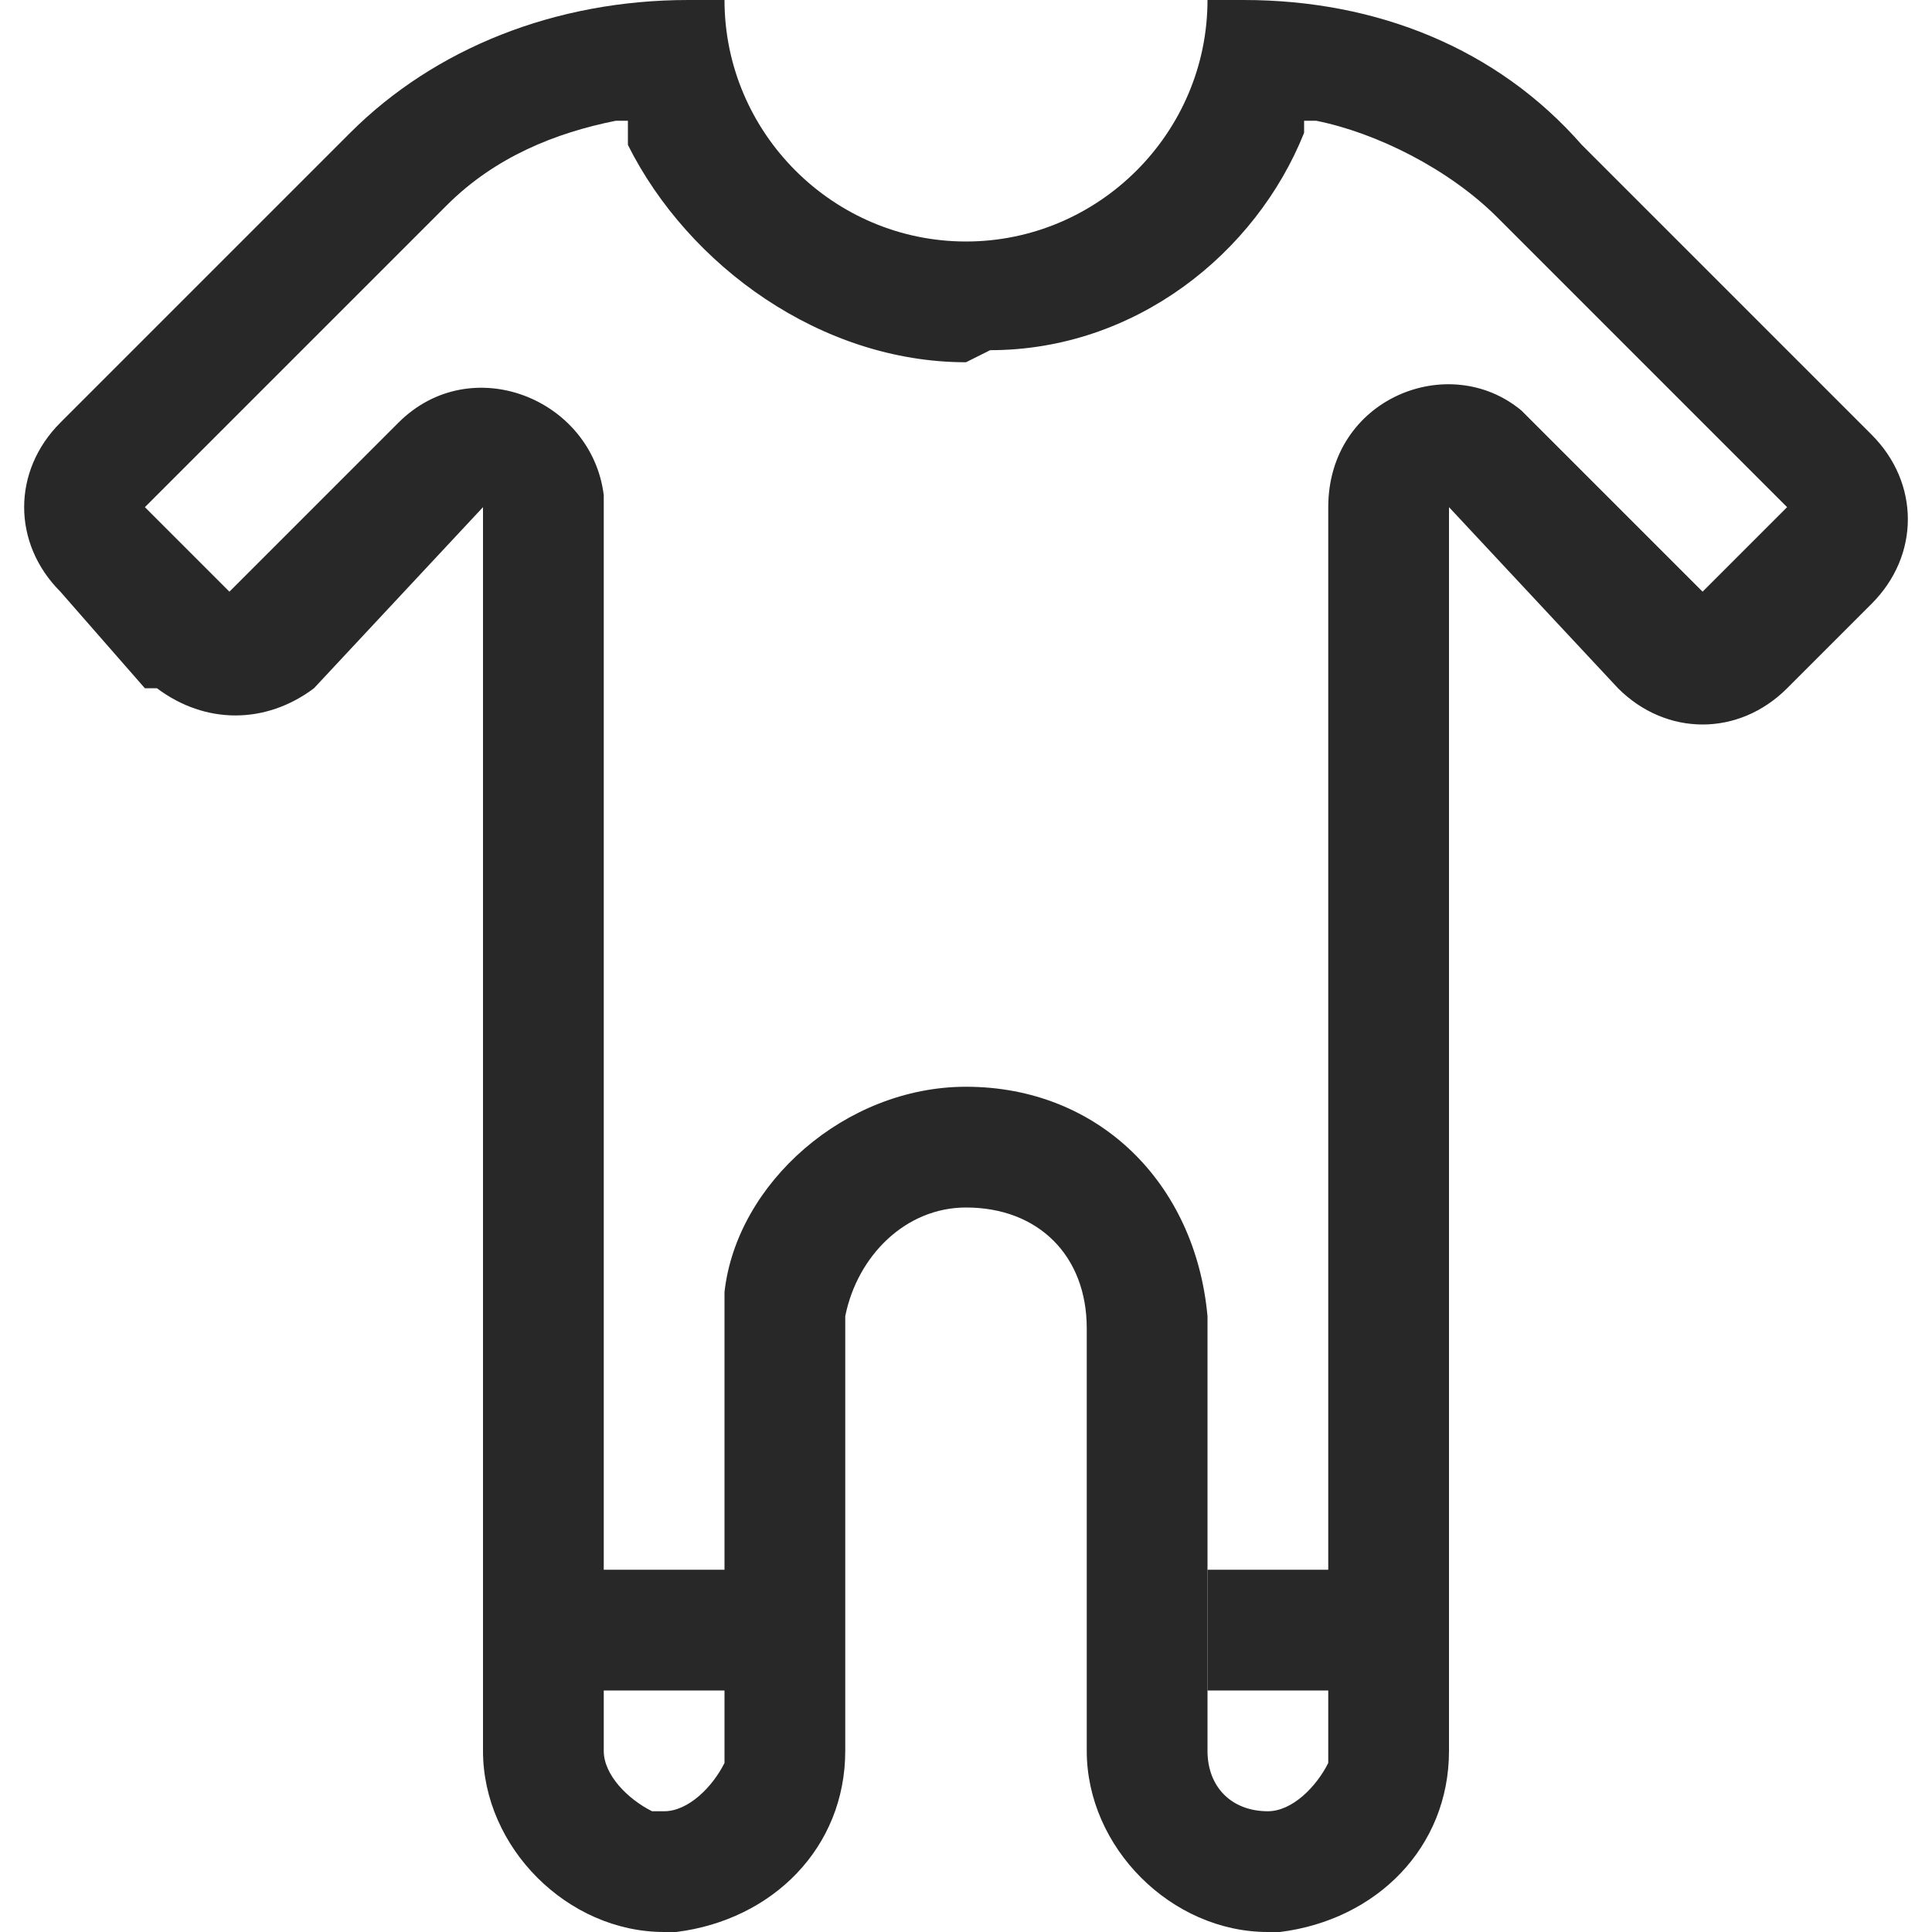 <svg viewBox="0 0 16 16" xmlns="http://www.w3.org/2000/svg">
    <g fill="#282828">
        <path d="M6 0c0 1.1.9 2 2 2s2-.9 2-2h.3c1.1 0 2.1.4 2.8 1.2l2.4 2.4c.4.4.4 1 0 1.4l-.7.7c-.4.4-1 .4-1.4 0L12 4.2v10.3c0 .8-.6 1.4-1.4 1.5h-.1c-.8 0-1.5-.7-1.5-1.5V11c0-.6-.4-1-1-1-.5 0-.9.4-1 .9v3.6c0 .8-.6 1.4-1.4 1.5h-.1c-.8 0-1.5-.7-1.5-1.5V4.2L2.6 5.7c-.4.3-.9.3-1.3 0h-.1l-.7-.8c-.4-.4-.4-1 0-1.4l2.4-2.4C3.6.4 4.6 0 5.7 0zM1.9 4.9l1.4-1.4c.6-.6 1.6-.2 1.7.6v10.4c0 .2.2.4.4.5h.1c.2 0 .4-.2.5-.4v-3.9C6.1 9.8 7 9 8 9c1.1 0 1.9.8 2 1.9v3.6c0 .3.2.5.5.5.2 0 .4-.2.5-.4V4.2c0-.9 1-1.3 1.6-.8l.1.1 1.4 1.4.7-.7-2.4-2.4c-.4-.4-1-.7-1.5-.8h-.1v.1c-.4 1-1.4 1.8-2.6 1.8L8 3c-1.2 0-2.3-.8-2.8-1.8V1h-.1c-.5.1-1 .3-1.4.7l-.2.2-2.3 2.3z"/>
        <path d="M4.8 13h2v1h-2zm5.2 0h2v1h-2z"/>
    </g>
</svg>
